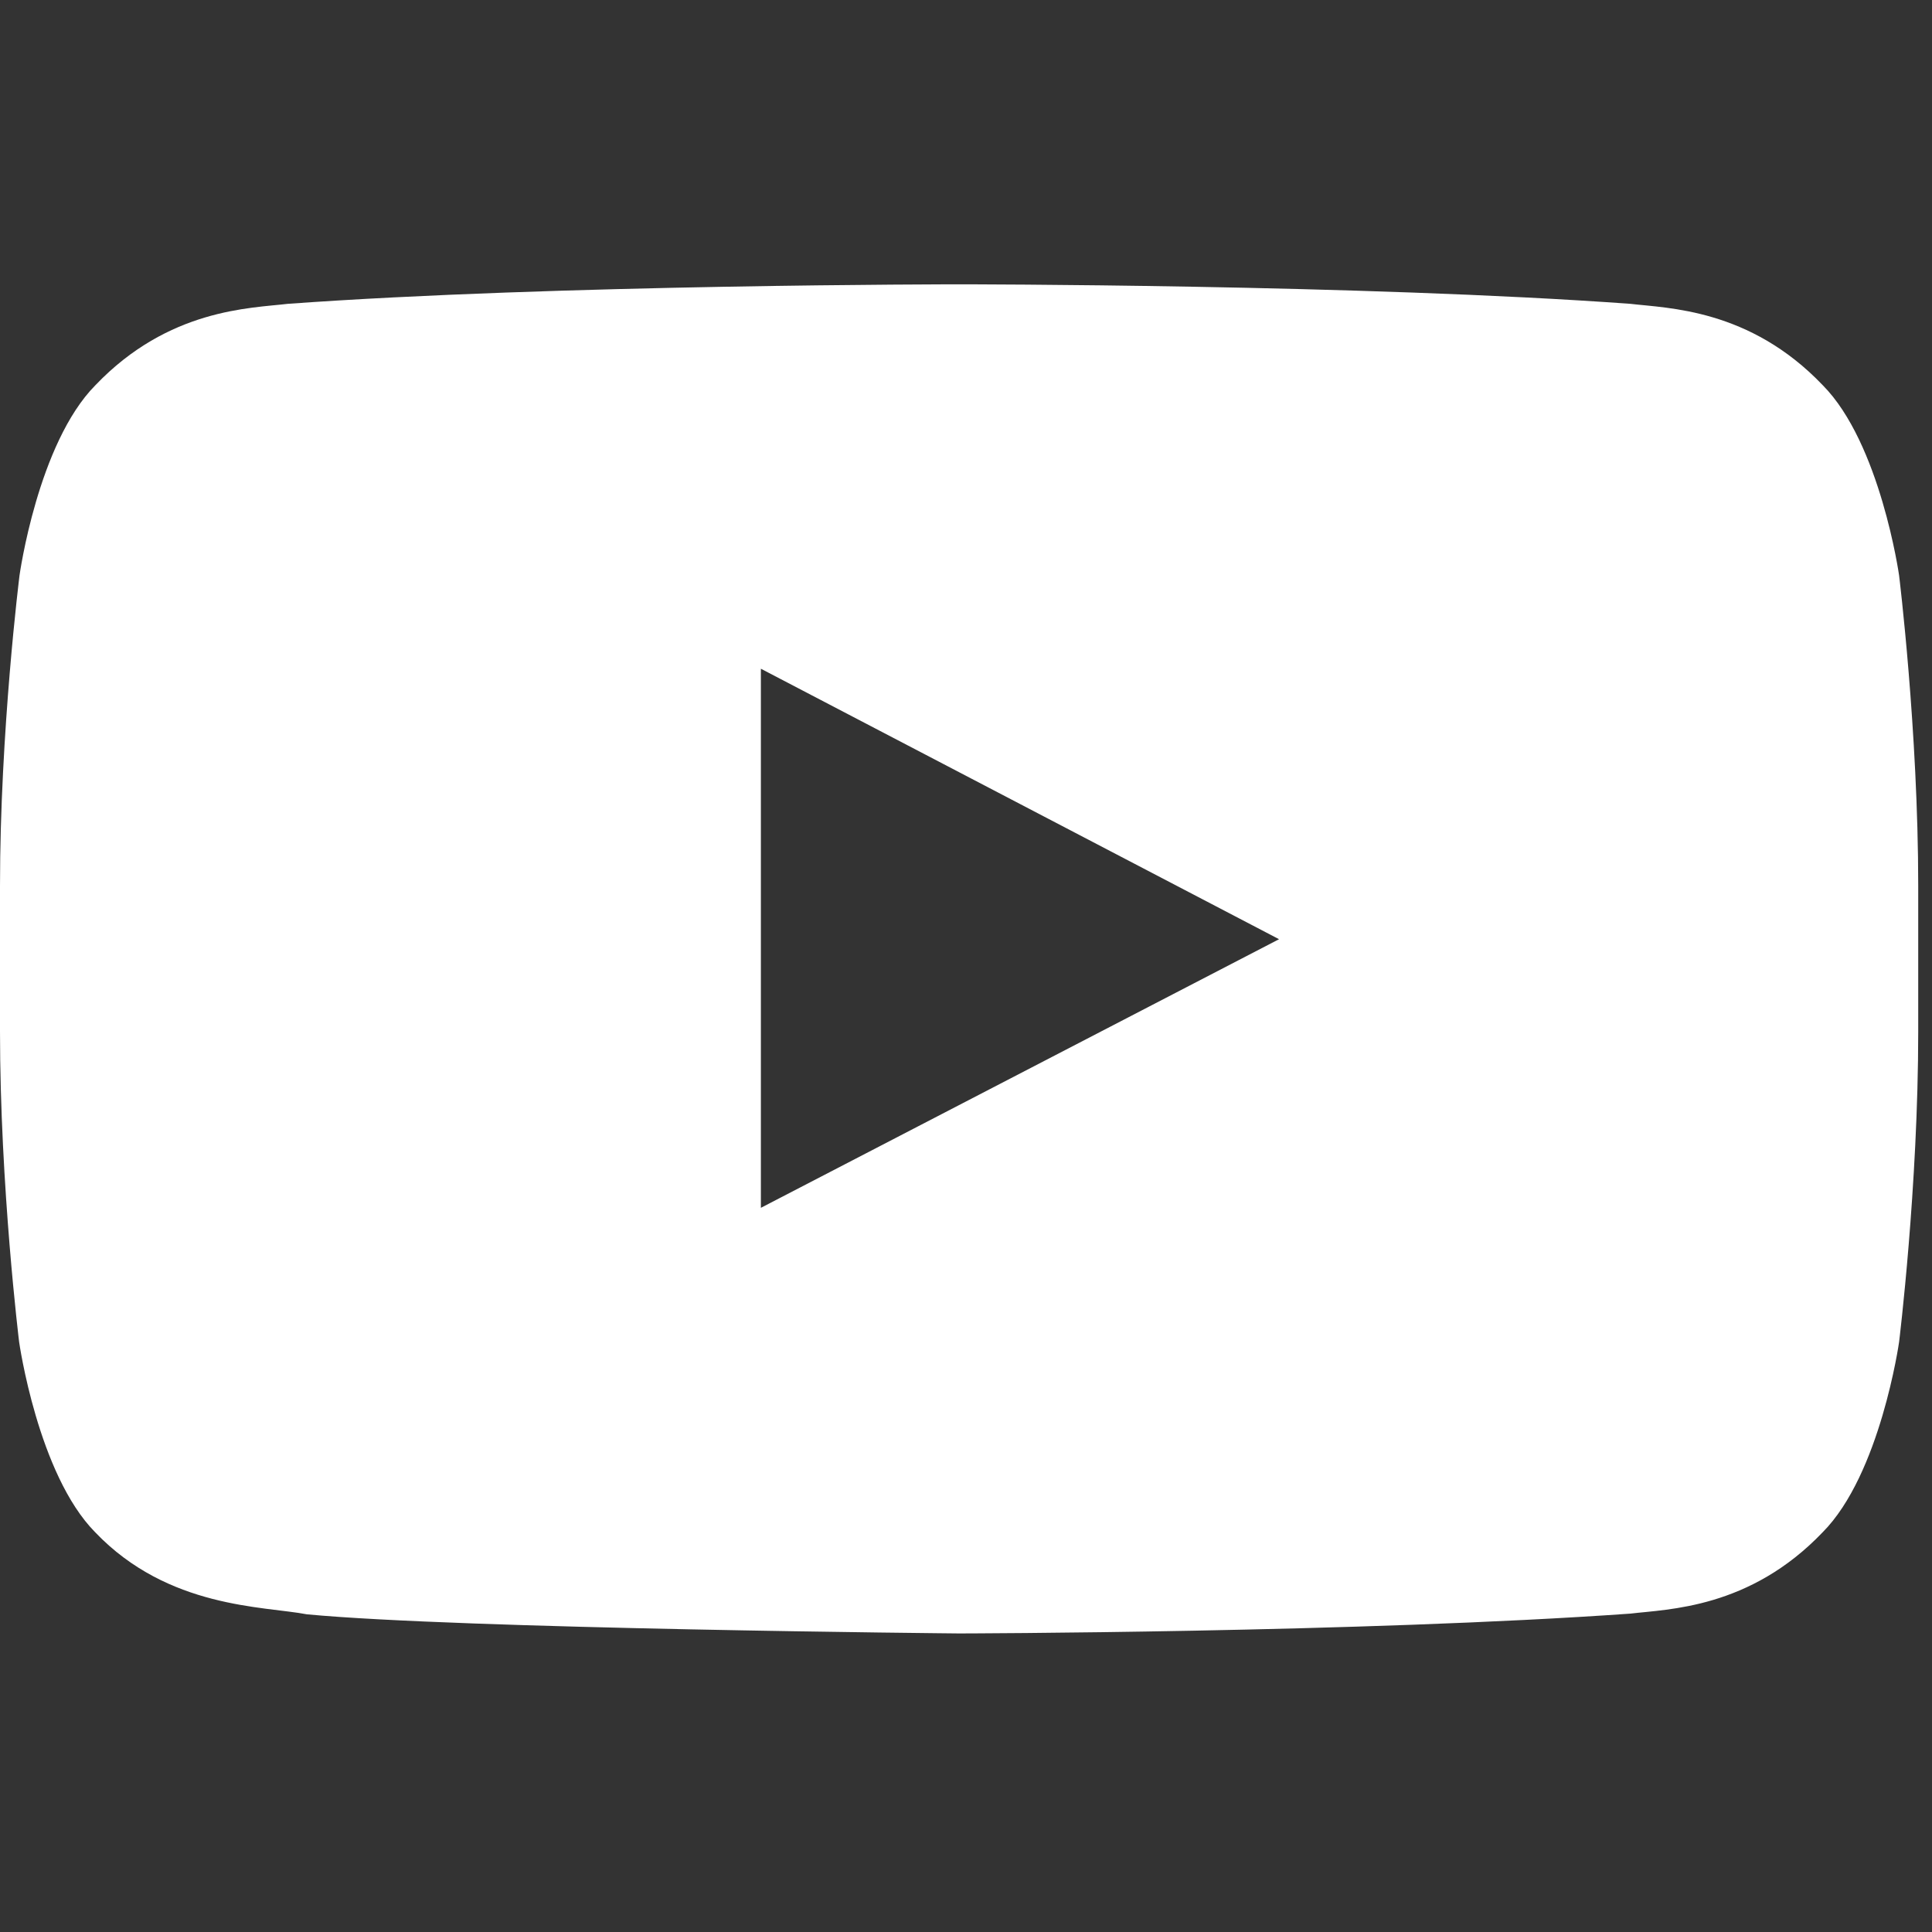 <svg xmlns="http://www.w3.org/2000/svg" fill="none" viewBox="0 0 30 30" height="30" width="30">
<rect x="0" y="0" width="30" height="30" fill="#333333" stroke="none"/>
<g clip-path="url(#clip0_0_739)">
<path fill="white" d="M29.489 8.935C29.489 8.935 29.198 6.882 28.302 5.98C27.168 4.793 25.9 4.787 25.318 4.718C21.152 4.415 14.899 4.415 14.899 4.415H14.887C14.887 4.415 8.633 4.415 4.468 4.718C3.886 4.787 2.618 4.793 1.483 5.98C0.588 6.882 0.303 8.935 0.303 8.935C0.303 8.935 0 11.35 0 13.758V16.015C0 18.424 0.297 20.838 0.297 20.838C0.297 20.838 0.588 22.892 1.478 23.793C2.612 24.98 4.101 24.939 4.765 25.067C7.15 25.294 14.893 25.364 14.893 25.364C14.893 25.364 21.152 25.352 25.318 25.056C25.9 24.986 27.168 24.98 28.302 23.793C29.198 22.892 29.489 20.838 29.489 20.838C29.489 20.838 29.786 18.43 29.786 16.015V13.758C29.786 11.35 29.489 8.935 29.489 8.935ZM11.815 18.755V10.384L19.861 14.584L11.815 18.755Z"></path>
</g>
<defs>
<clipPath id="clip0_0_739">
<rect fill="white" height="29.786" width="29.786"></rect>
</clipPath>
</defs>
</svg>
